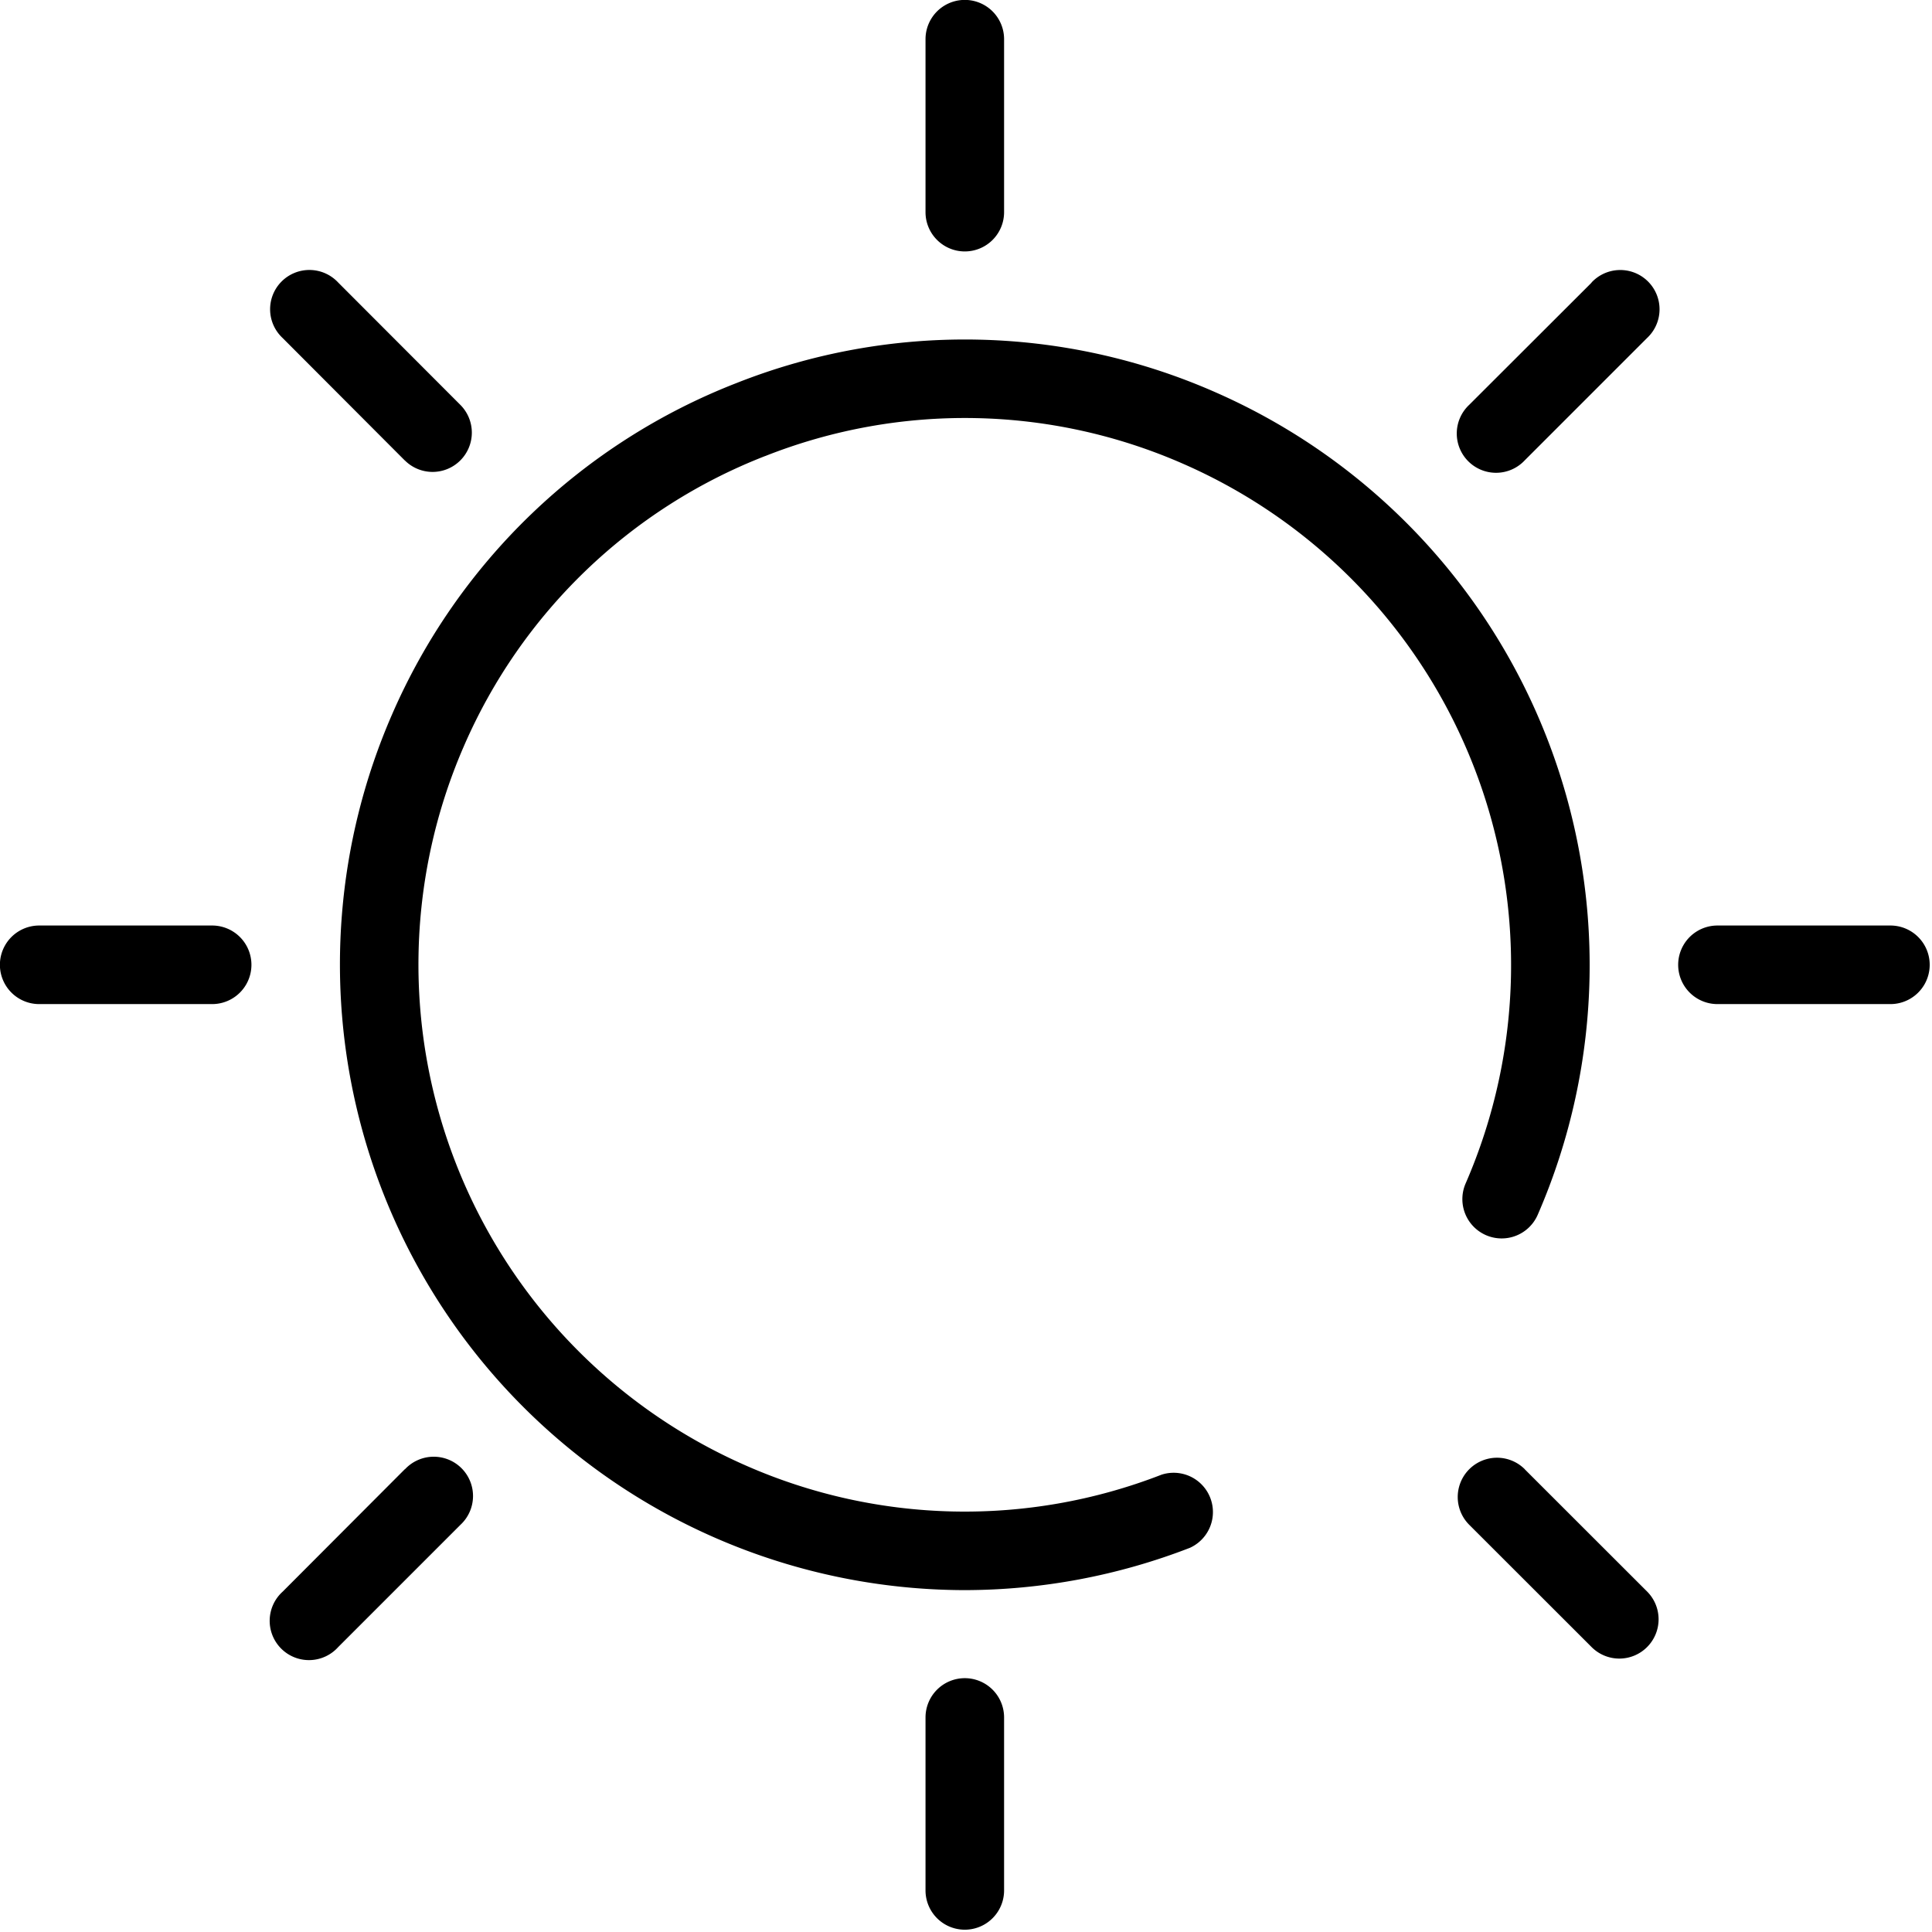 <?xml version="1.0" encoding="UTF-8"?> <svg xmlns="http://www.w3.org/2000/svg" height="21" viewBox="0 0 21 21" width="21"><path d="m8.318 4.957a5.901 5.901 0 0 1 4.546.086 5.947 5.947 0 0 1 3.067 7.82.427.427 0 0 0 .783.342 6.801 6.801 0 0 0 -3.509-8.944 6.749 6.749 0 0 0 -5.198-.098 6.75 6.75 0 0 0 -3.747 3.606 6.801 6.801 0 0 0 6.224 9.515 6.79 6.79 0 0 0 2.45-.46.427.427 0 0 0 -.308-.795 5.903 5.903 0 0 1 -4.516-.098 5.947 5.947 0 0 1 -3.068-7.82 5.901 5.901 0 0 1 3.275-3.154zm8.982-1.885-1.33 1.328a.427.427 0 1 0 .604.603l1.329-1.329a.427.427 0 1 0 -.604-.603zm-12.9 12.898-1.327 1.33a.427.427 0 1 0 .603.603l1.33-1.33a.427.427 0 1 0 -.604-.603zm16.148-5.91h-1.88a.427.427 0 0 0 0 .854h1.88a.427.427 0 0 0 0-.854zm-18.242 0h-1.88a.427.427 0 0 0 0 .854h1.88a.427.427 0 0 0 0-.854zm14.268 5.91a.427.427 0 1 0 -.604.604l1.33 1.329a.426.426 0 0 0 .603 0 .427.427 0 0 0 0-.604l-1.33-1.329zm-12.174-10.966a.426.426 0 0 0 .604 0 .427.427 0 0 0 0-.603l-1.329-1.331a.427.427 0 1 0 -.603.604l1.328 1.331zm6.087 13.237a.427.427 0 0 0 -.427.427v1.88a.427.427 0 0 0 .854 0v-1.88a.427.427 0 0 0 -.427-.427zm0-15.508a.427.427 0 0 0 .427-.427v-1.88a.427.427 0 0 0 -.854 0v1.88c0 .236.192.427.427.427z"></path></svg> 